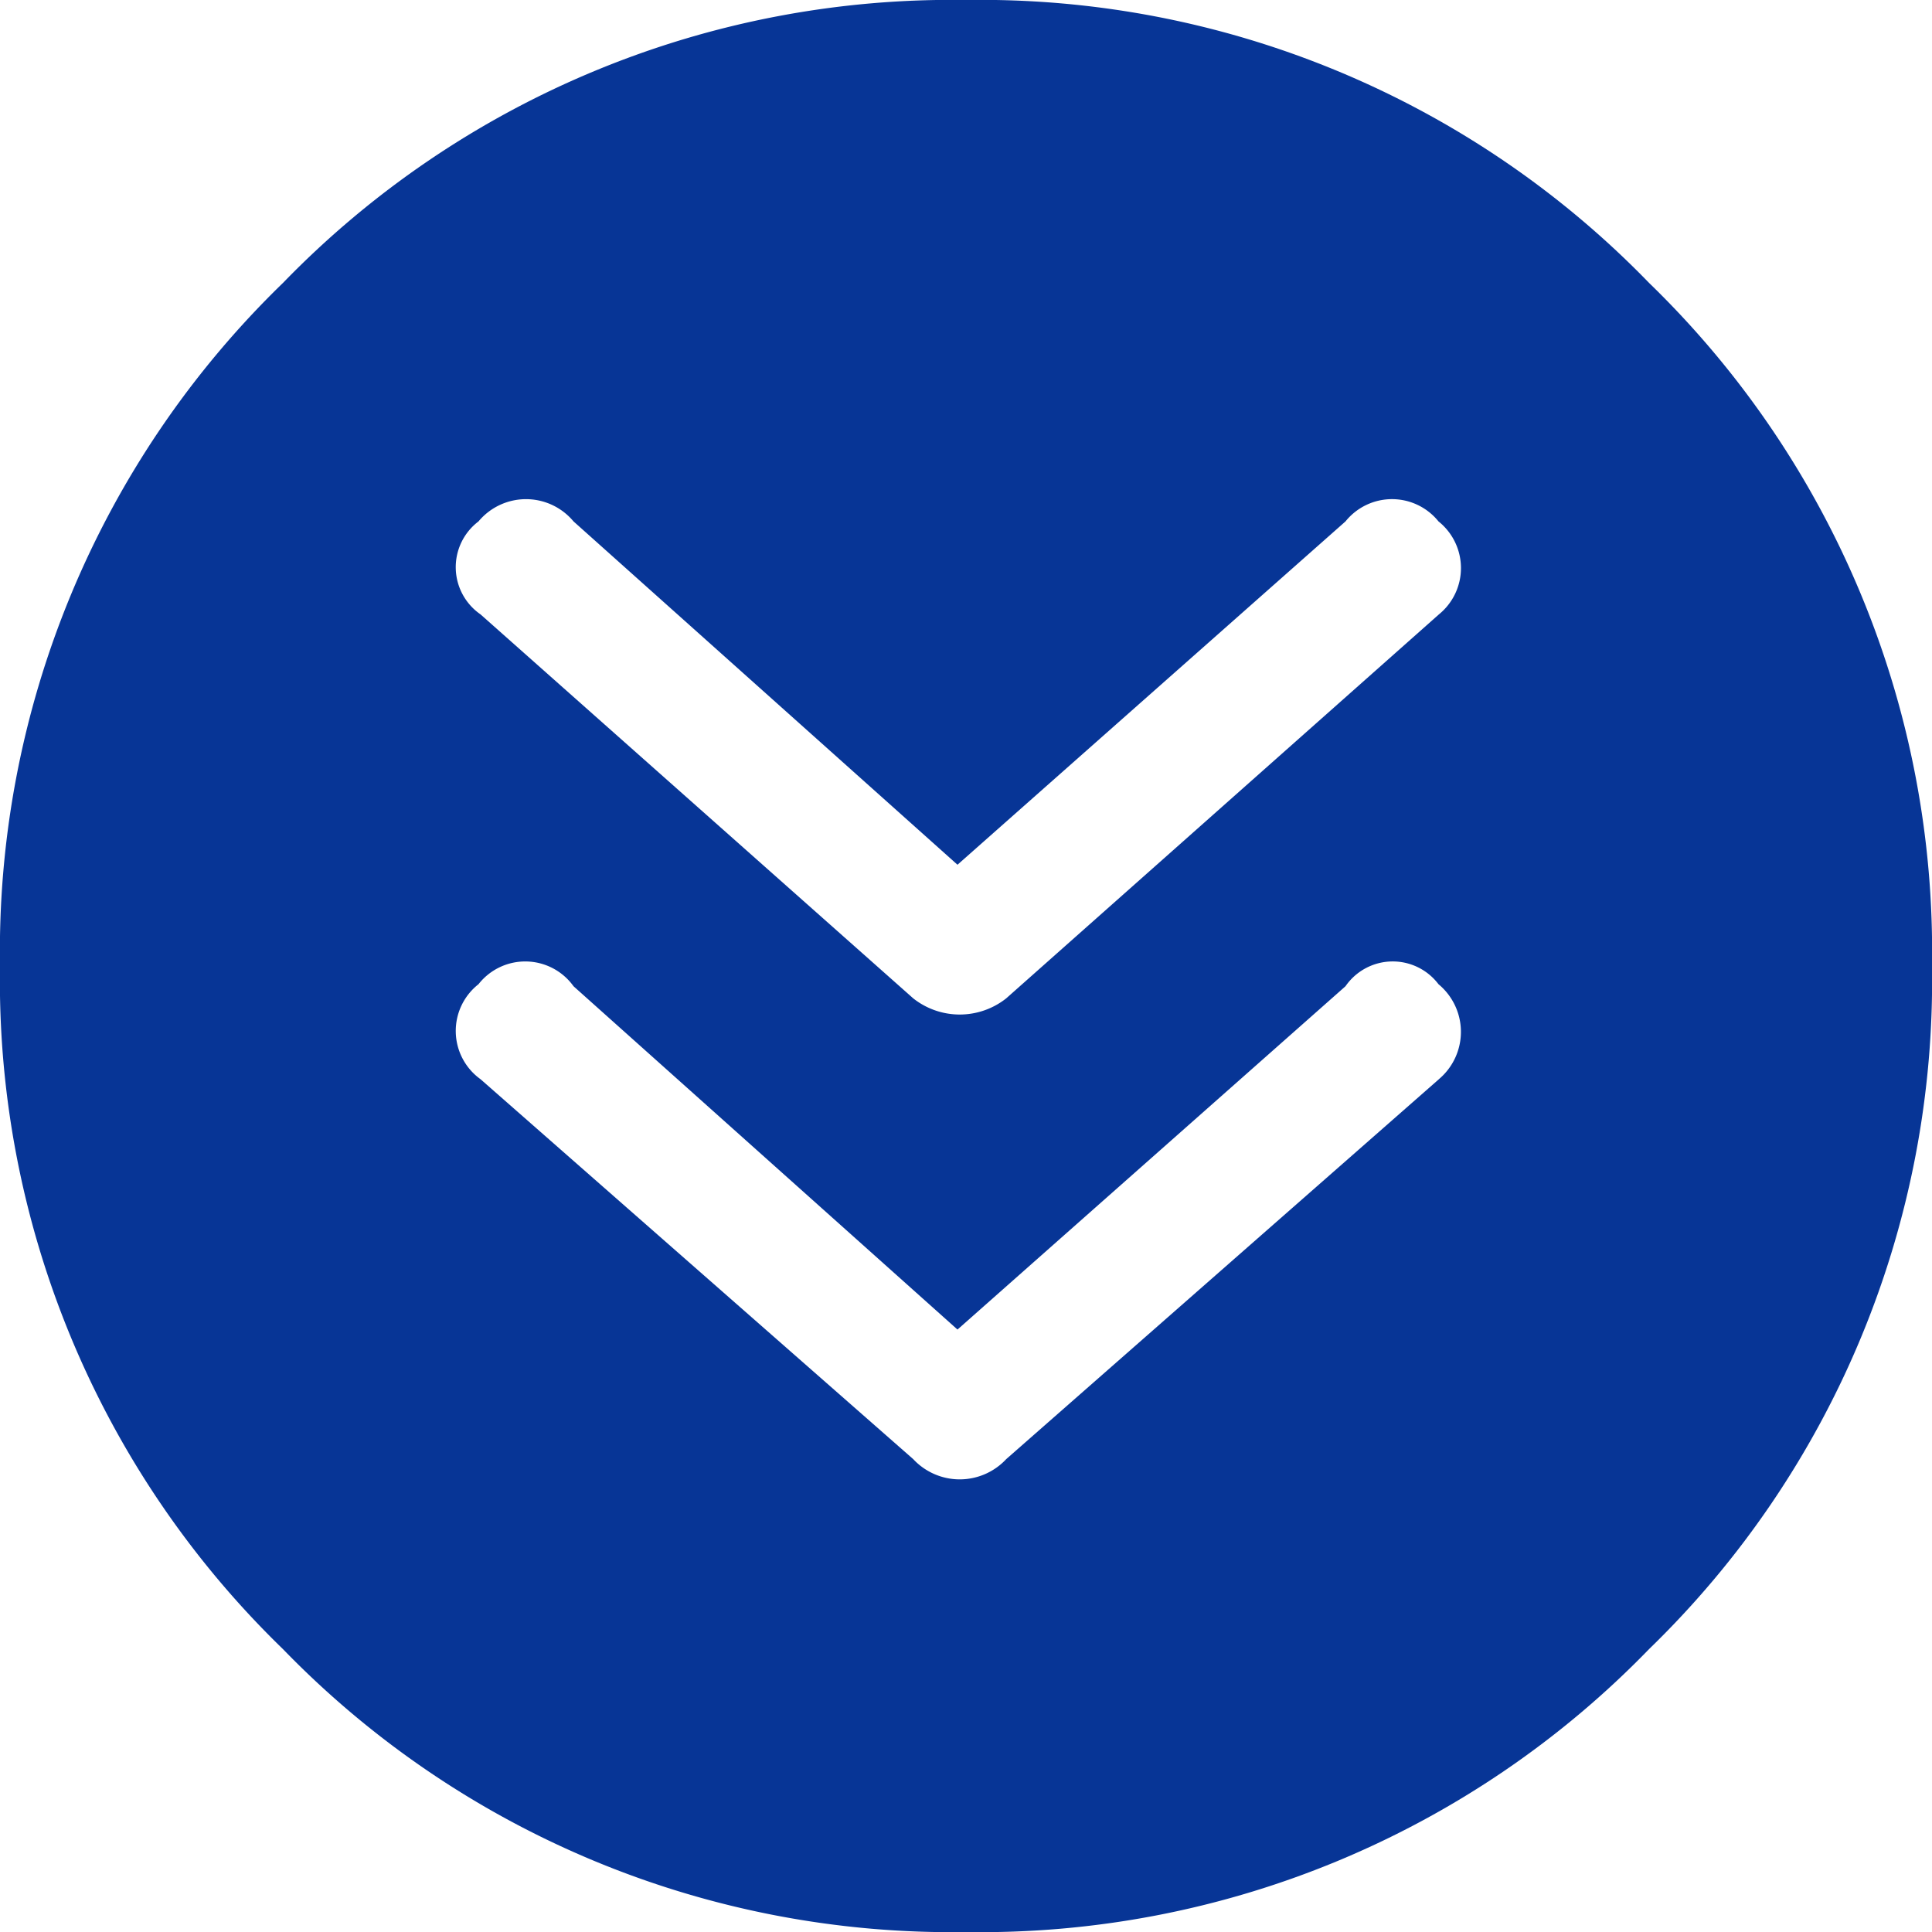 <svg xmlns="http://www.w3.org/2000/svg" width="41.078" height="41.078" viewBox="0 0 41.078 41.078">
  <path id="arrow_carrot_2dwnn_alt" data-name="arrow carrot 2dwnn alt" d="M35.063,6.016A19.79,19.79,0,0,0,20.539,0,19.79,19.79,0,0,0,6.016,6.016,19.79,19.79,0,0,0,0,20.539,19.79,19.79,0,0,0,6.016,35.063a19.79,19.79,0,0,0,14.523,6.016,19.79,19.79,0,0,0,14.523-6.016,19.79,19.79,0,0,0,6.016-14.523A19.79,19.79,0,0,0,35.063,6.016Zm-4.469,16.93-9.2,8.078a1.351,1.351,0,0,1-1.977,0l-9.2-8.078a1.263,1.263,0,0,1-.043-2.02,1.263,1.263,0,0,1,2.02.043l8.164,7.3,8.25-7.3a1.22,1.22,0,0,1,1.977-.043A1.315,1.315,0,0,1,30.594,22.945Zm0-9.883-9.2,8.164a1.593,1.593,0,0,1-1.977,0l-9.2-8.164a1.22,1.22,0,0,1-.043-1.977,1.315,1.315,0,0,1,2.02,0l8.164,7.3,8.25-7.3a1.269,1.269,0,0,1,1.977,0A1.269,1.269,0,0,1,30.594,13.063Z" fill="#073596"/>
</svg>
